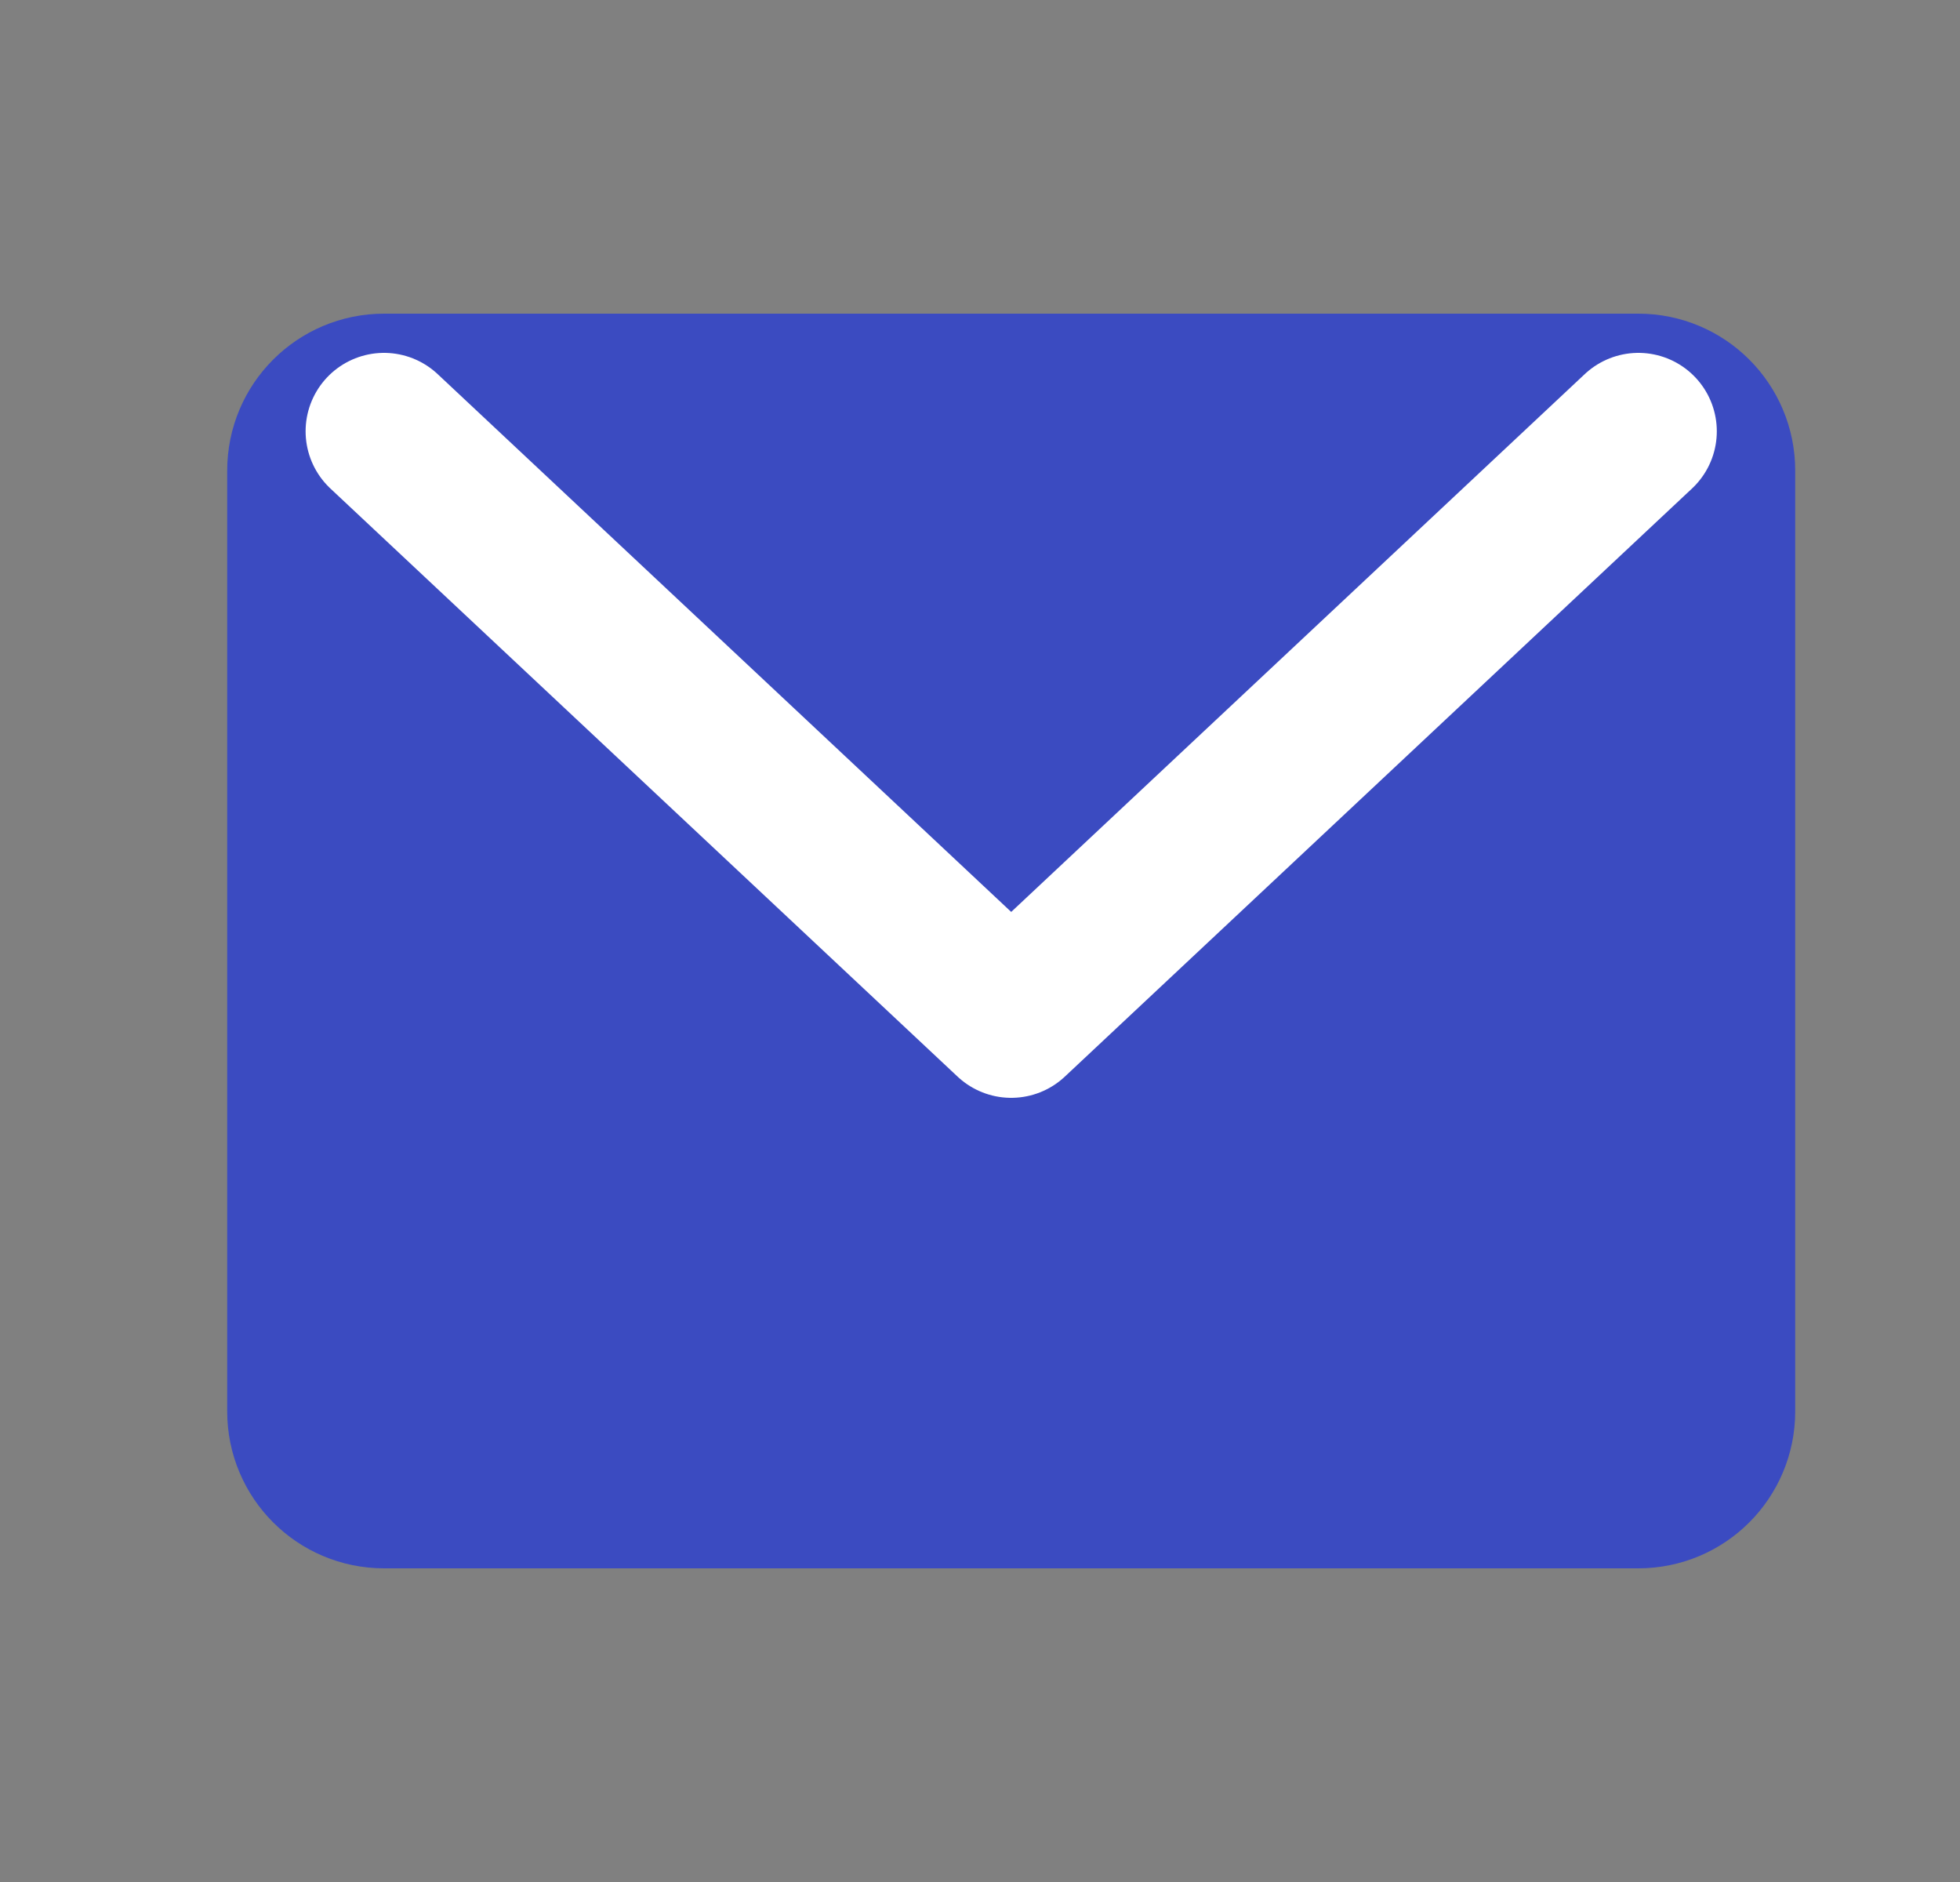<svg width="25" height="24" viewBox="0 0 25 24" fill="none" xmlns="http://www.w3.org/2000/svg">
<rect x="0" y="0" width="25" height="24" fill="#808080" stroke="none"/>
<path d="M20.898 5H4.898C4.346 5 3.898 5.448 3.898 6V18C3.898 18.552 4.346 19 4.898 19H20.898C21.451 19 21.898 18.552 21.898 18V6C21.898 5.448 21.451 5 20.898 5Z" fill="#3B4BC1" stroke="#3B4BC1" stroke-width="2" stroke-linecap="round" stroke-linejoin="round"/>
<path d="M20.898 5.5L12.898 13L4.898 5.5" fill="#3B4BC1"/>
<path d="M20.898 5.5L12.898 13L4.898 5.5" stroke="white" stroke-width="2" stroke-linecap="round" stroke-linejoin="round"/>
</svg>
